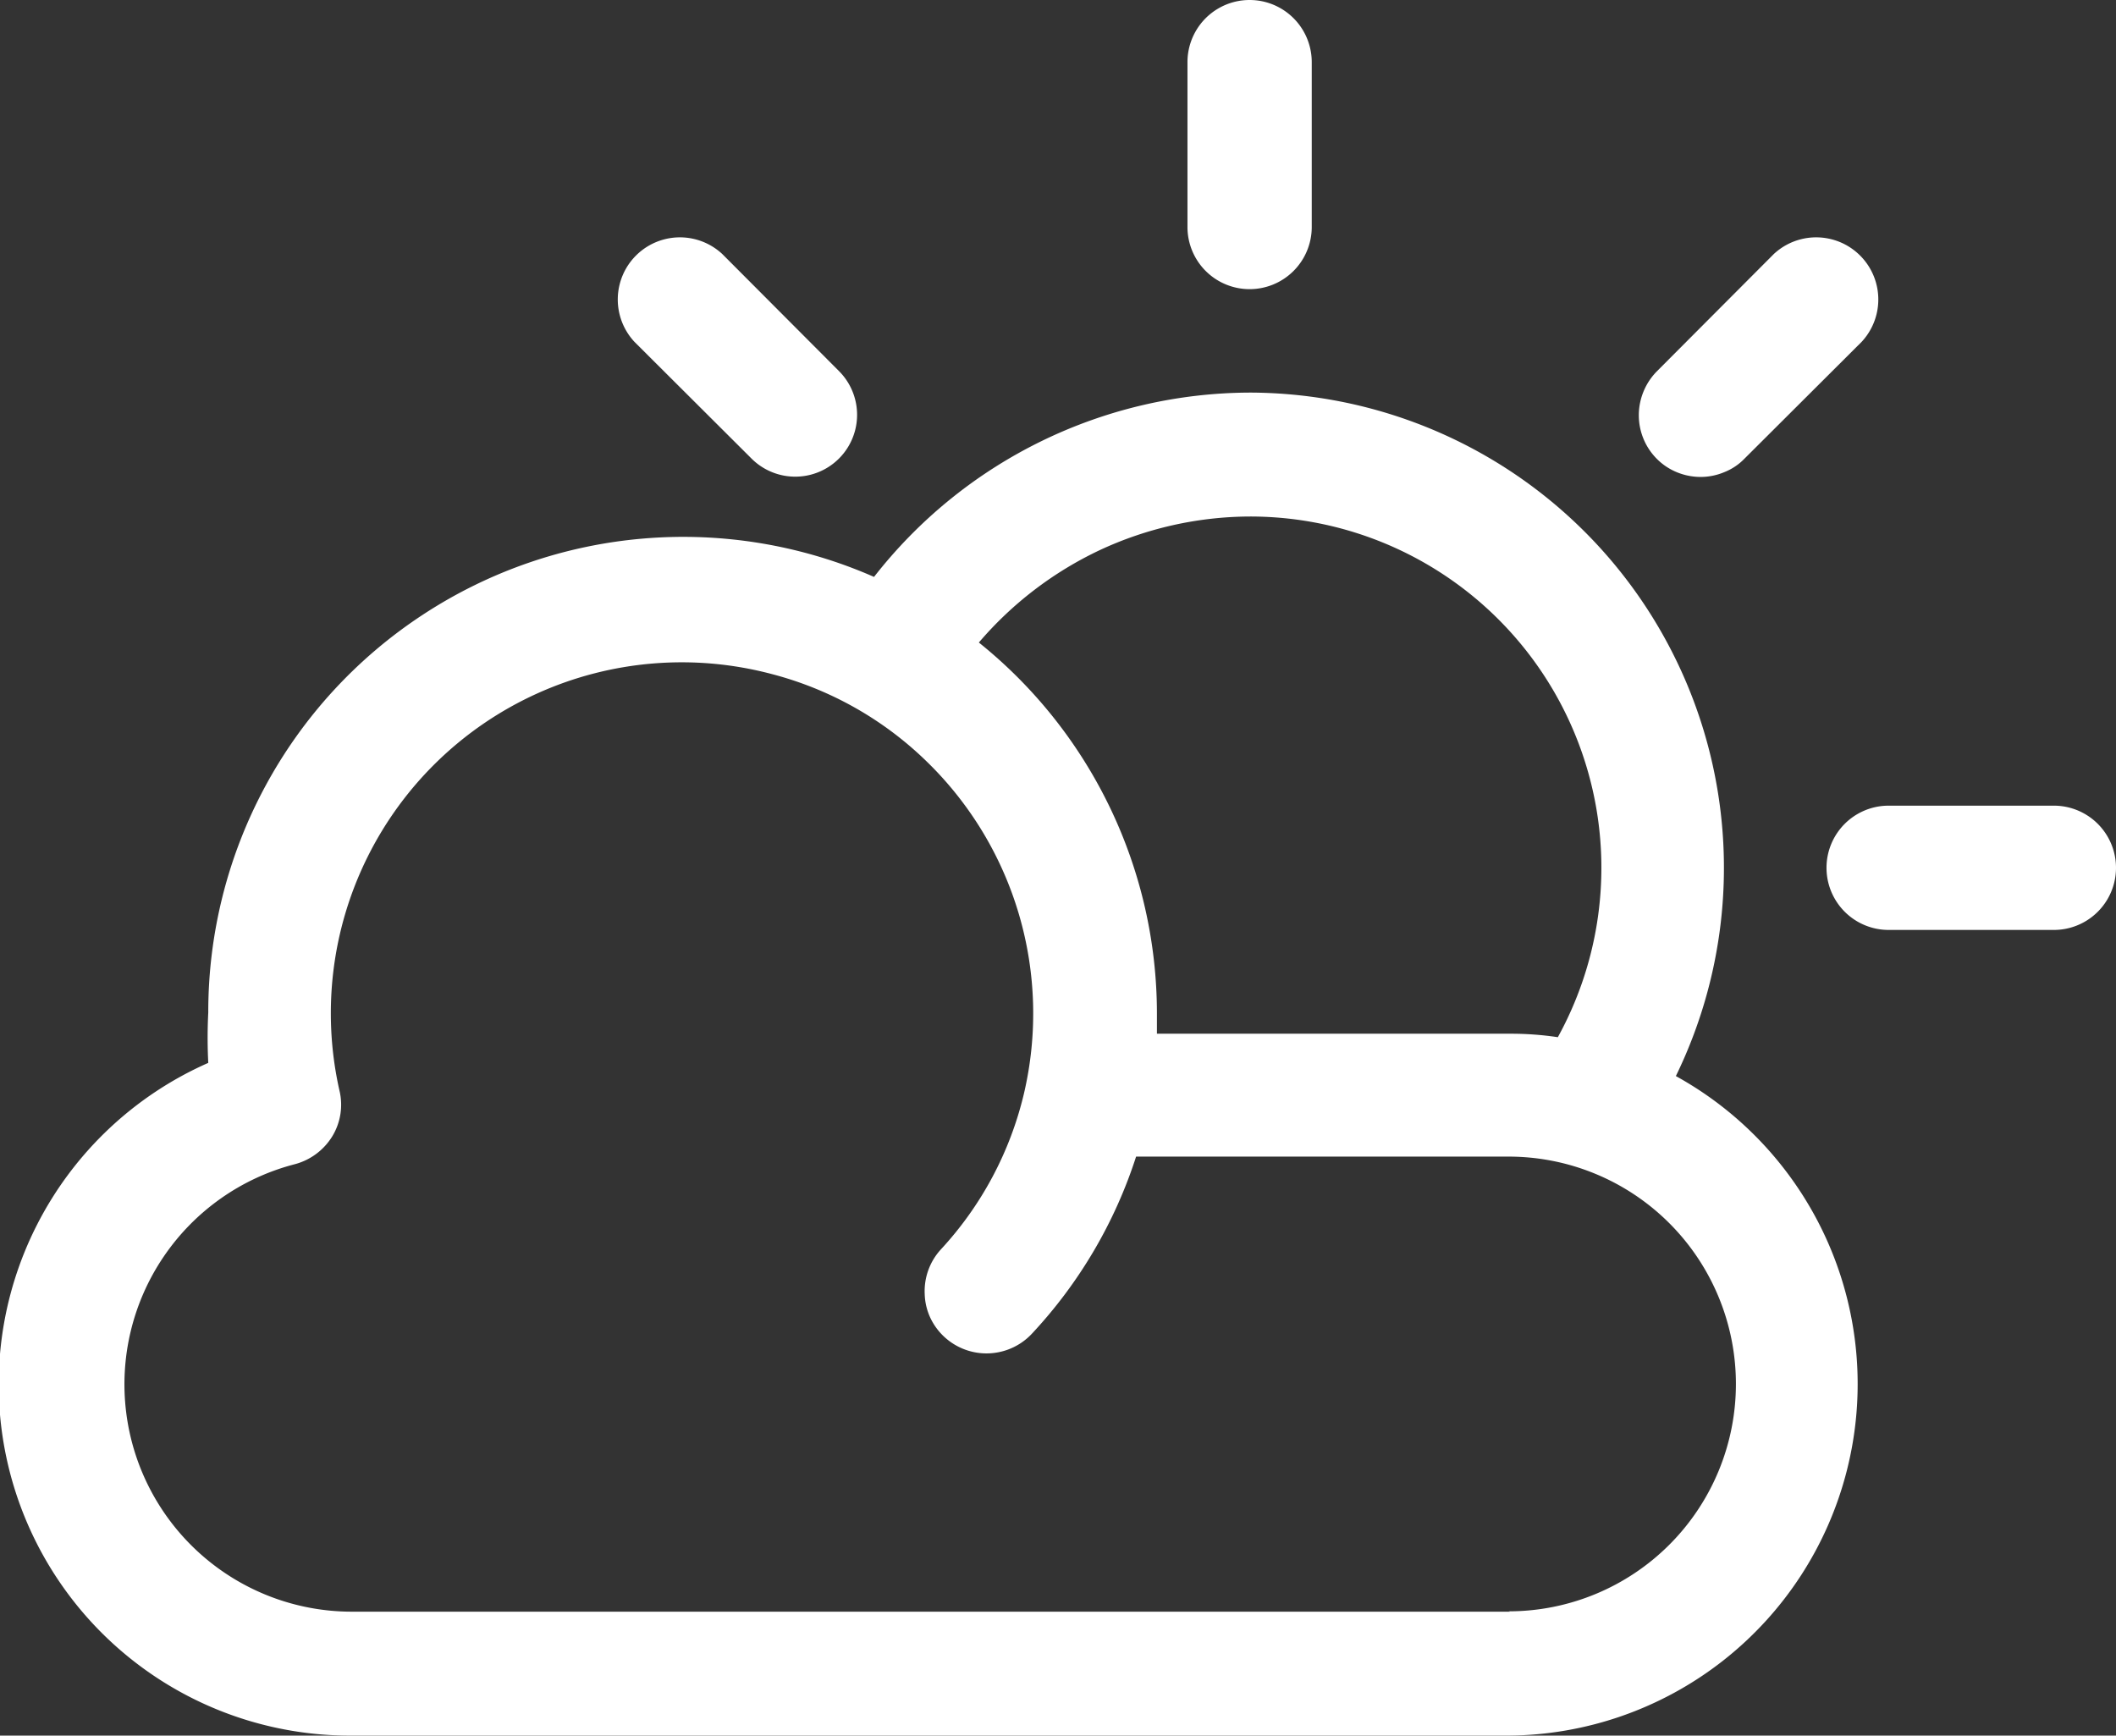 <svg xmlns="http://www.w3.org/2000/svg" viewBox="0 0 60.96 50"><rect x="0" y="0" width="60.96" height="50" fill="#333333" stroke="none"/><title>icone-nuage</title><path d="M36,8.33a1.79,1.79,0,0,0,1.79-1.78V1.79a1.79,1.79,0,0,0-3.58,0V6.55A1.79,1.79,0,0,0,36,8.33Z" transform="translate(0 0)" style="fill:#fff"></path><path d="M59.17,23.21H54.41a1.79,1.79,0,0,0,0,3.58h4.76a1.79,1.79,0,0,0,0-3.58Z" transform="translate(0 0)" style="fill:#fff"></path><path d="M49,13.74a1.76,1.76,0,0,0,.68-.14,1.65,1.65,0,0,0,.58-.39l3.37-3.36a1.79,1.79,0,0,0-2.53-2.53l-3.36,3.37a1.81,1.81,0,0,0-.49.91A1.78,1.78,0,0,0,48,13.44,1.8,1.8,0,0,0,49,13.74Z" transform="translate(0 0)" style="fill:#fff"></path><path d="M21.65,13.21a1.78,1.78,0,0,0,2.52-2.52L20.81,7.32a1.79,1.79,0,0,0-2.53,2.53Z" transform="translate(0 0)" style="fill:#fff"></path><path d="M48.28,31A13.69,13.69,0,0,0,36,11.31a13.79,13.79,0,0,0-10.82,5.31,13.67,13.67,0,0,0-13,1.09A13.68,13.68,0,0,0,6,29.17,14.09,14.09,0,0,0,6,30.62,10.12,10.12,0,0,0,10.13,50H43.46a10.13,10.13,0,0,0,4.82-19ZM36,14.88a10.12,10.12,0,0,1,8.88,15,9.15,9.15,0,0,0-1.38-.1H33.33c0-.2,0-.39,0-.59a13.71,13.71,0,0,0-5.13-10.68,10.43,10.43,0,0,1,3.48-2.66A10.31,10.31,0,0,1,36,14.88Zm7.5,31.55H10.13A6.55,6.55,0,0,1,8.49,33.54a1.81,1.81,0,0,0,1.08-.8,1.75,1.75,0,0,0,.21-1.32,10.11,10.11,0,0,1,12.46-12,10,10,0,0,1,4.47,2.53,10.12,10.12,0,0,1,2.79,9.55A10,10,0,0,1,27.1,36a1.78,1.78,0,0,0-.46,1.28,1.74,1.74,0,0,0,.16.68,1.79,1.79,0,0,0,2.93.46,13.57,13.57,0,0,0,3-5.1H43.46a6.55,6.55,0,0,1,0,13.1Z" transform="translate(0 0)" style="fill:#fff"></path></svg>